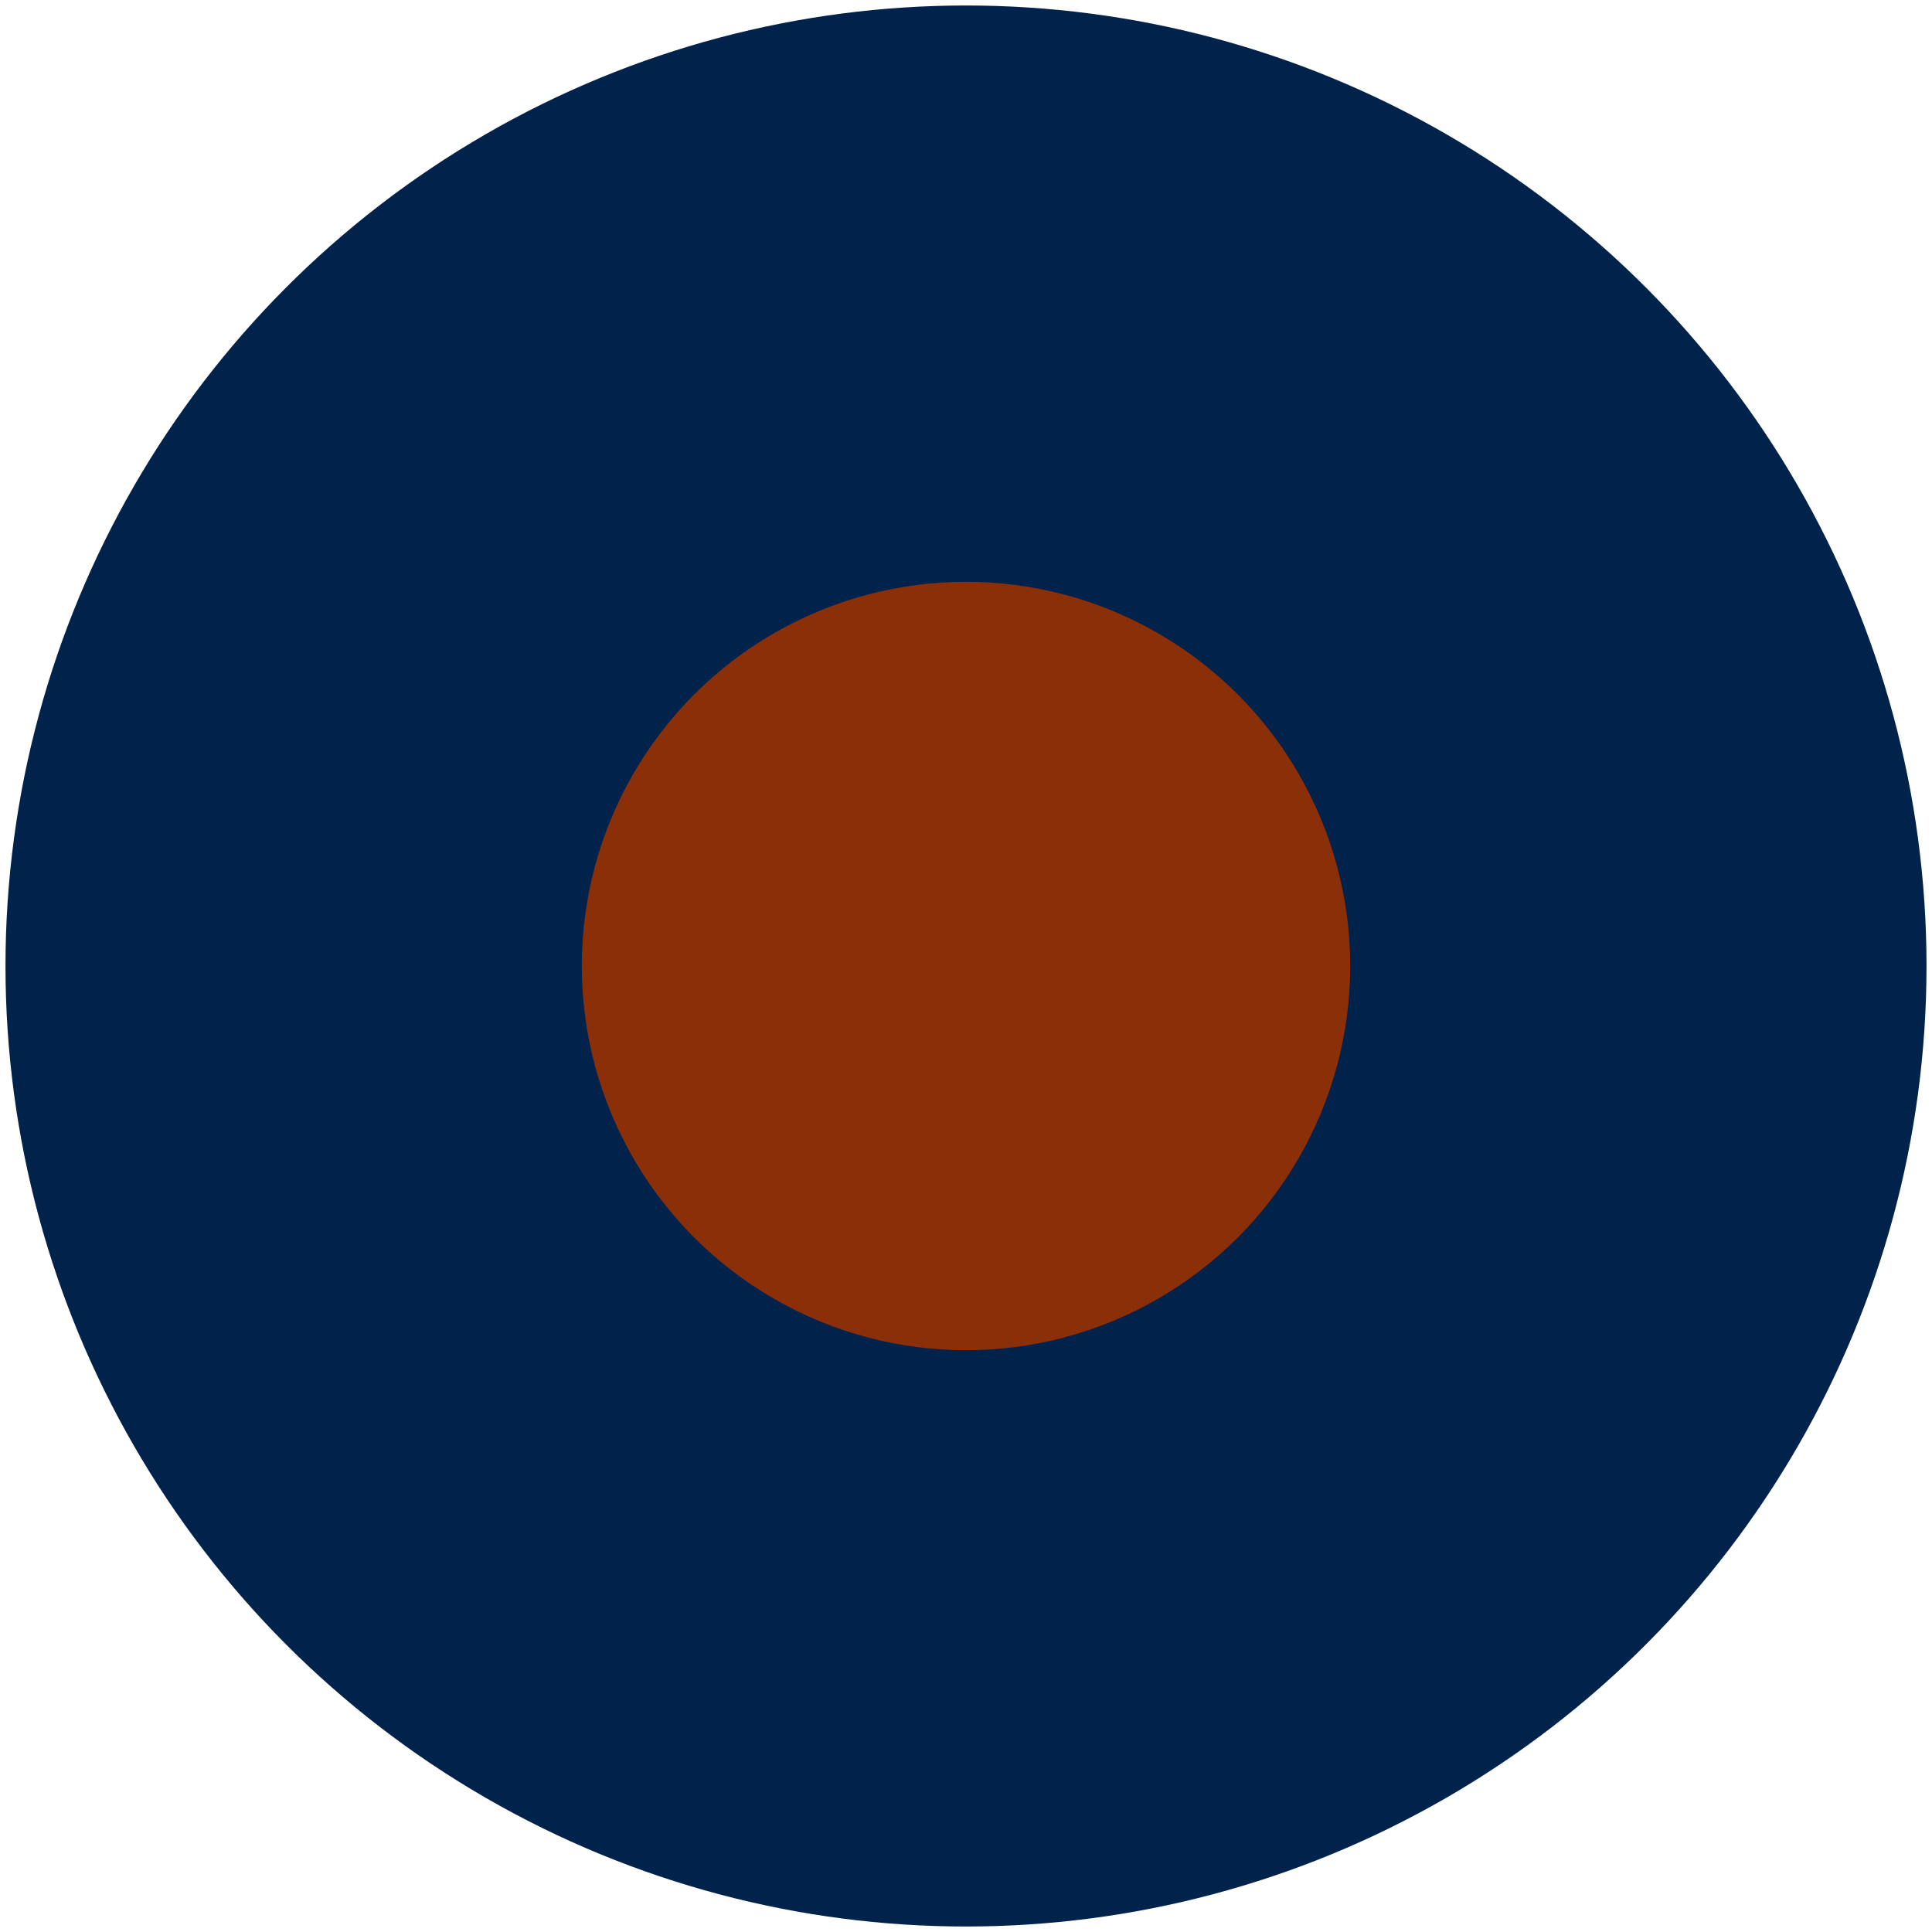<!DOCTYPE svg PUBLIC "-//W3C//DTD SVG 1.1//EN" "http://www.w3.org/Graphics/SVG/1.1/DTD/svg11.dtd">
<!--RAF B Roundel-->
<svg version="1.1" xmlns="http://www.w3.org/2000/svg" width="352px" height="352px">
<circle cx="176" cy="176" r="175" fill="#00224b"/>
<circle cx="176" cy="176" r="70" fill="#8B2F08"/>
</svg> 